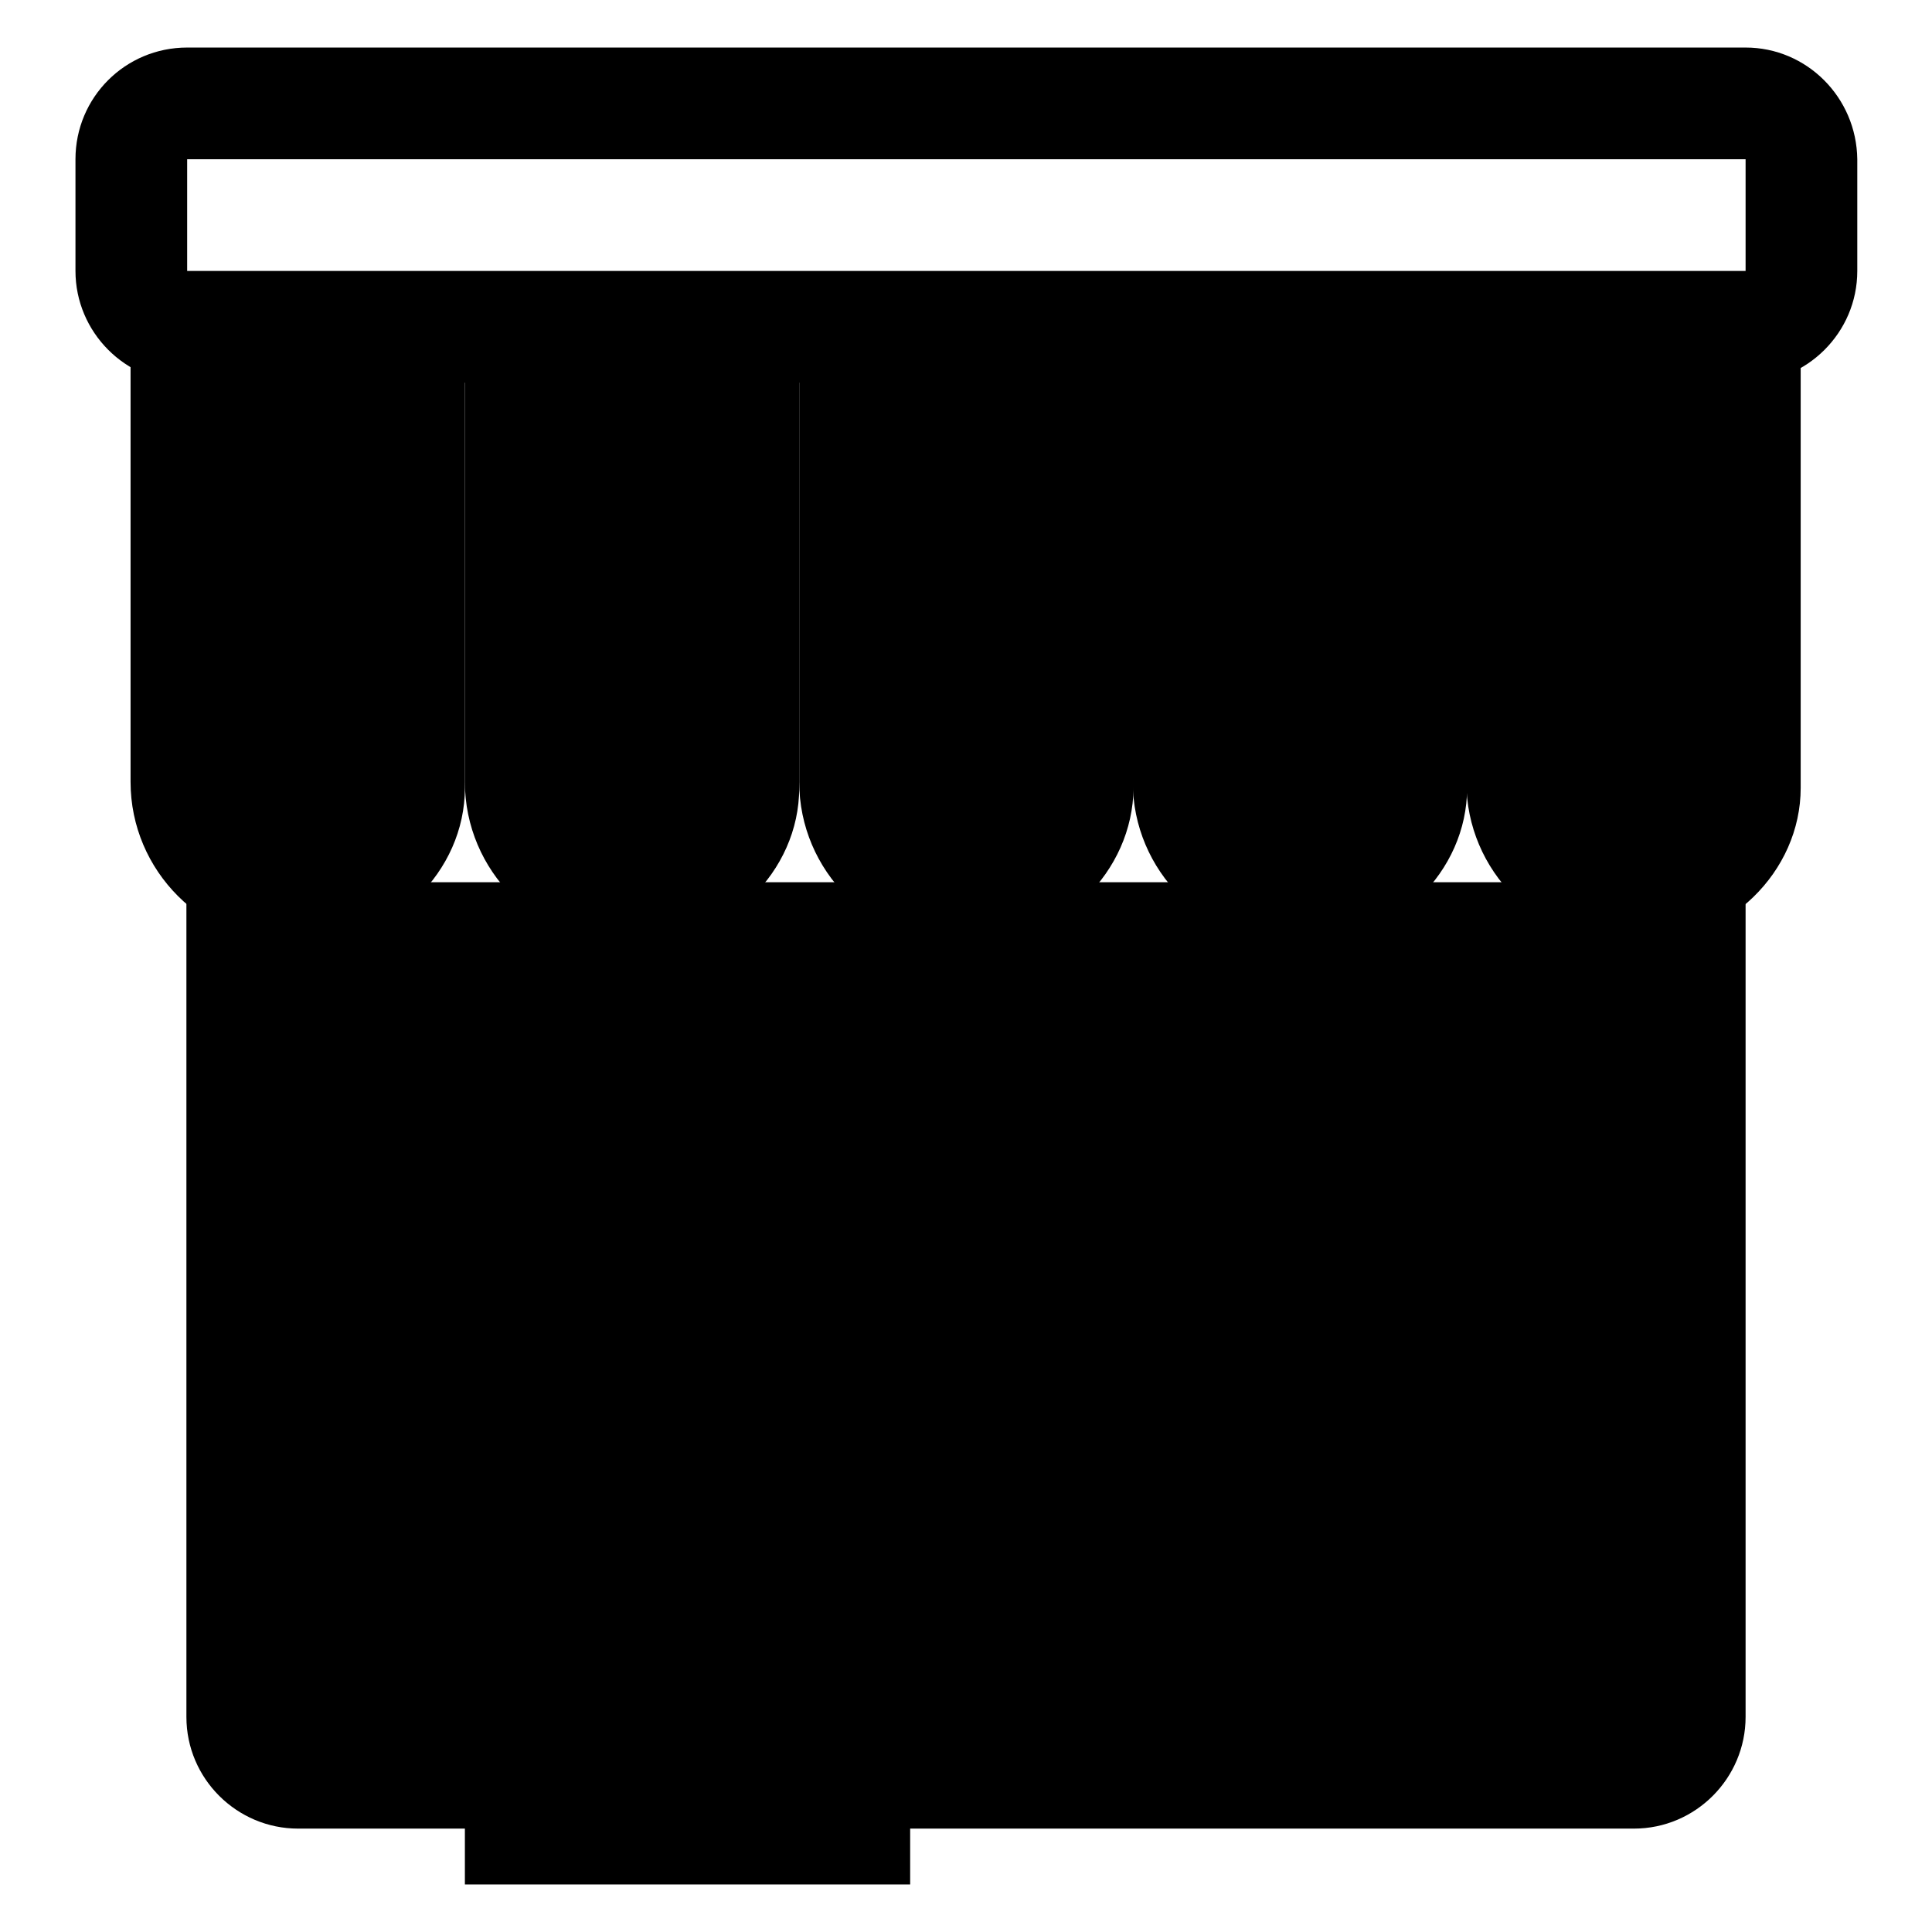 <?xml version="1.0" encoding="utf-8"?>
<!-- Svg Vector Icons : http://www.onlinewebfonts.com/icon -->
<!DOCTYPE svg PUBLIC "-//W3C//DTD SVG 1.1//EN" "http://www.w3.org/Graphics/SVG/1.1/DTD/svg11.dtd">
<svg version="1.1" xmlns="http://www.w3.org/2000/svg" xmlns:xlink="http://www.w3.org/1999/xlink" x="0px" y="0px" viewBox="0 0 256 256" enable-background="new 0 0 256 256" xml:space="preserve">
<g><g><path fill="#000000" d="M231.3,116.9v110.6c0,8.1-6.6,14.8-14.8,14.8h-177c-8.1,0-14.8-6.6-14.8-14.8V116.9"/><path fill="#000000" d="M105.9,161.2v73.8H76.4v-73.8H105.9 M120.6,146.4h-59v103.3h59V146.4L120.6,146.4z"/><path fill="#000000" d="M179.6,161.2v29.5h-29.5v-29.5H179.6 M179.6,146.4h-29.5c-8.1,0-14.8,6.6-14.8,14.8v29.5c0,8.1,6.6,14.8,14.8,14.8h29.5c8.1,0,14.8-6.6,14.8-14.8v-29.5C194.4,153.1,187.7,146.4,179.6,146.4L179.6,146.4z"/><path fill="#000000" d="M231.3,21.1v14.8H24.8V21.1H231.3 M231.3,6.3H24.8C16.6,6.3,10,12.9,10,21.1v14.8c0,8.1,6.6,14.8,14.8,14.8h206.5c8.1,0,14.8-6.6,14.8-14.8V21.1C246,12.9,239.4,6.3,231.3,6.3L231.3,6.3z"/><path fill="#000000" d="M40.2,125h-1.5c-11.8,0-21.4-9.6-21.4-21.4V43.2h44.3v61.2C61.6,115.5,52,125,40.2,125z"/><path fill="#000000" d="M84.5,125H83c-11.8,0-21.4-9.6-21.4-21.4V43.2h44.3v61.2C105.9,115.5,96.3,125,84.5,125z"/><path fill="#000000" d="M128.8,125h-1.5c-11.8,0-21.4-9.6-21.4-21.4V43.2h44.3v61.2C150.1,115.5,140.6,125,128.8,125z"/><path fill="#000000" d="M173,125h-1.5c-11.8,0-21.4-9.6-21.4-21.4V43.2h44.3v61.2C194.4,115.5,184.8,125,173,125z"/><path fill="#000000" d="M217.2,125h-1.5c-11.8,0-21.4-9.6-21.4-21.4V43.2h44.3v61.2C238.6,115.5,229,125,217.2,125z"/></g></g>
</svg>